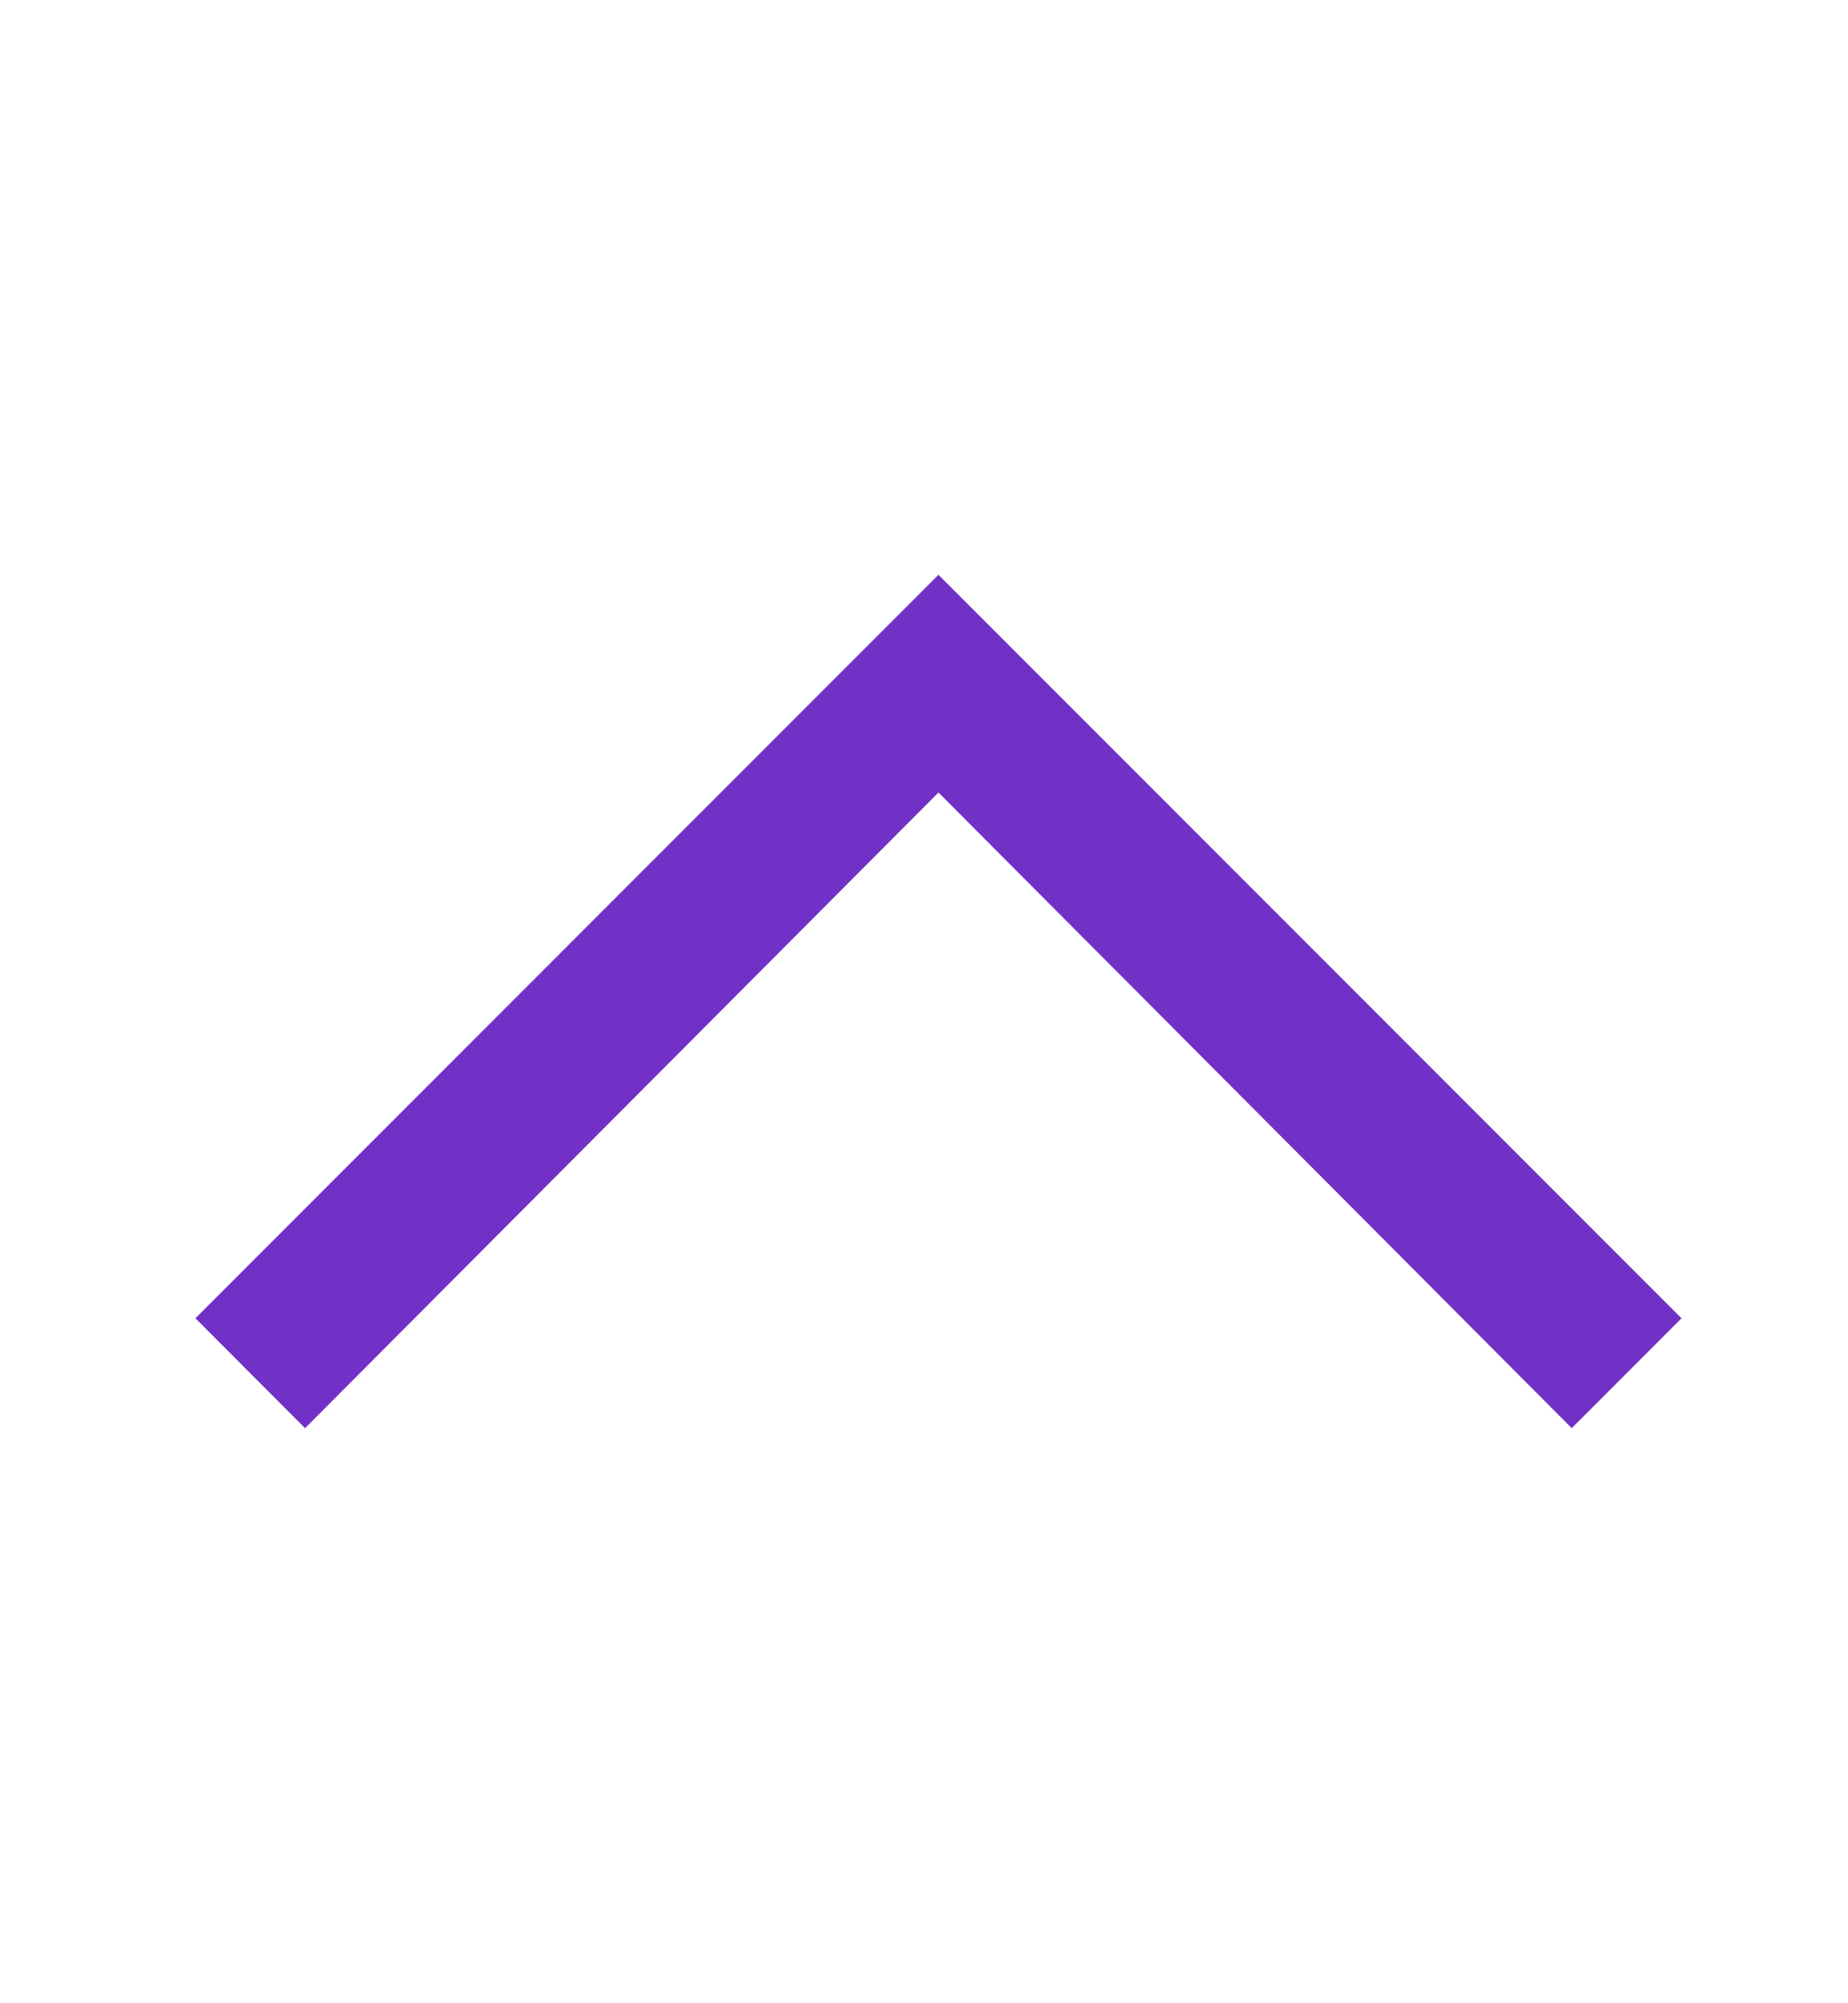 <svg width="12" height="13" viewBox="0 0 12 13" fill="none" xmlns="http://www.w3.org/2000/svg">
<mask id="mask0_5647_50582" style="mask-type:alpha" maskUnits="userSpaceOnUse" x="0" y="0" width="12" height="13">
<rect y="12.5" width="12" height="12" transform="rotate(-90 0 12.5)" fill="#D9D9D9"/>
</mask>
<g mask="url(#mask0_5647_50582)">
<path d="M10.919 8.555L6.094 3.73L1.269 8.555L1.981 9.268L6.094 5.143L10.206 9.268L10.919 8.555Z" fill="#7231C6"/>
</g>
</svg>
